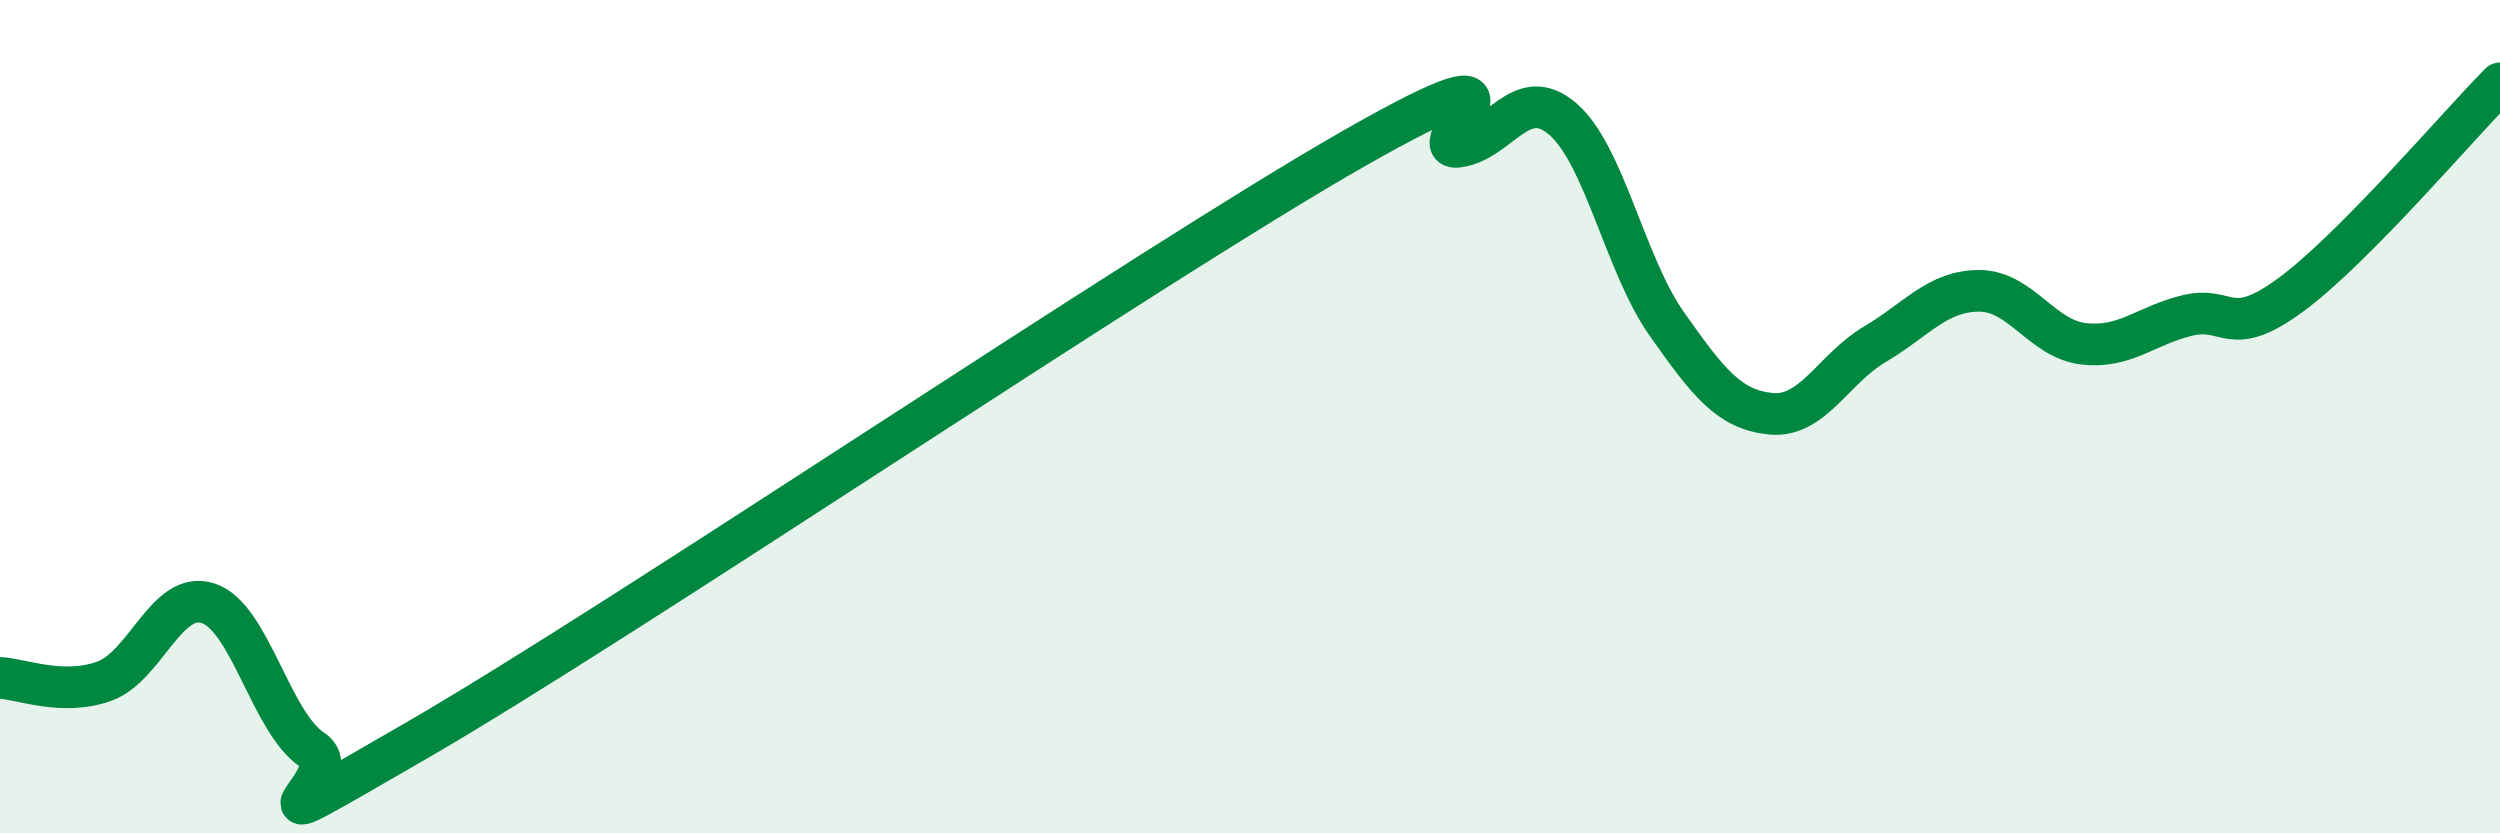 
    <svg width="60" height="20" viewBox="0 0 60 20" xmlns="http://www.w3.org/2000/svg">
      <path
        d="M 0,16.27 C 0.5,16.29 1.5,16.71 2.5,16.35 C 3.5,15.99 4,14.15 5,14.48 C 6,14.81 6.5,17.34 7.5,18 C 8.5,18.66 5,20.66 10,17.77 C 15,14.88 27.5,6.41 32.5,3.56 C 37.5,0.71 34,3.66 35,3.52 C 36,3.38 36.5,2 37.5,2.85 C 38.5,3.7 39,6.35 40,7.77 C 41,9.19 41.5,9.83 42.5,9.93 C 43.5,10.03 44,8.85 45,8.26 C 46,7.67 46.5,6.98 47.5,6.98 C 48.5,6.98 49,8.13 50,8.25 C 51,8.37 51.5,7.81 52.5,7.57 C 53.5,7.33 53.5,8.17 55,7.06 C 56.5,5.95 59,3.01 60,2L60 20L0 20Z"
        fill="#008740"
        opacity="0.1"
        stroke-linecap="round"
        stroke-linejoin="round"
      />
      <path
        d="M 0,16.27 C 0.5,16.29 1.5,16.71 2.5,16.35 C 3.5,15.99 4,14.15 5,14.48 C 6,14.81 6.5,17.34 7.5,18 C 8.5,18.66 5,20.66 10,17.77 C 15,14.88 27.5,6.41 32.5,3.56 C 37.5,0.71 34,3.66 35,3.52 C 36,3.38 36.5,2 37.5,2.85 C 38.5,3.7 39,6.35 40,7.77 C 41,9.19 41.5,9.83 42.5,9.93 C 43.5,10.03 44,8.85 45,8.26 C 46,7.67 46.5,6.98 47.5,6.98 C 48.5,6.98 49,8.13 50,8.25 C 51,8.37 51.5,7.81 52.5,7.57 C 53.5,7.33 53.5,8.17 55,7.06 C 56.5,5.95 59,3.01 60,2"
        stroke="#008740"
        stroke-width="1"
        fill="none"
        stroke-linecap="round"
        stroke-linejoin="round"
      />
    </svg>
  